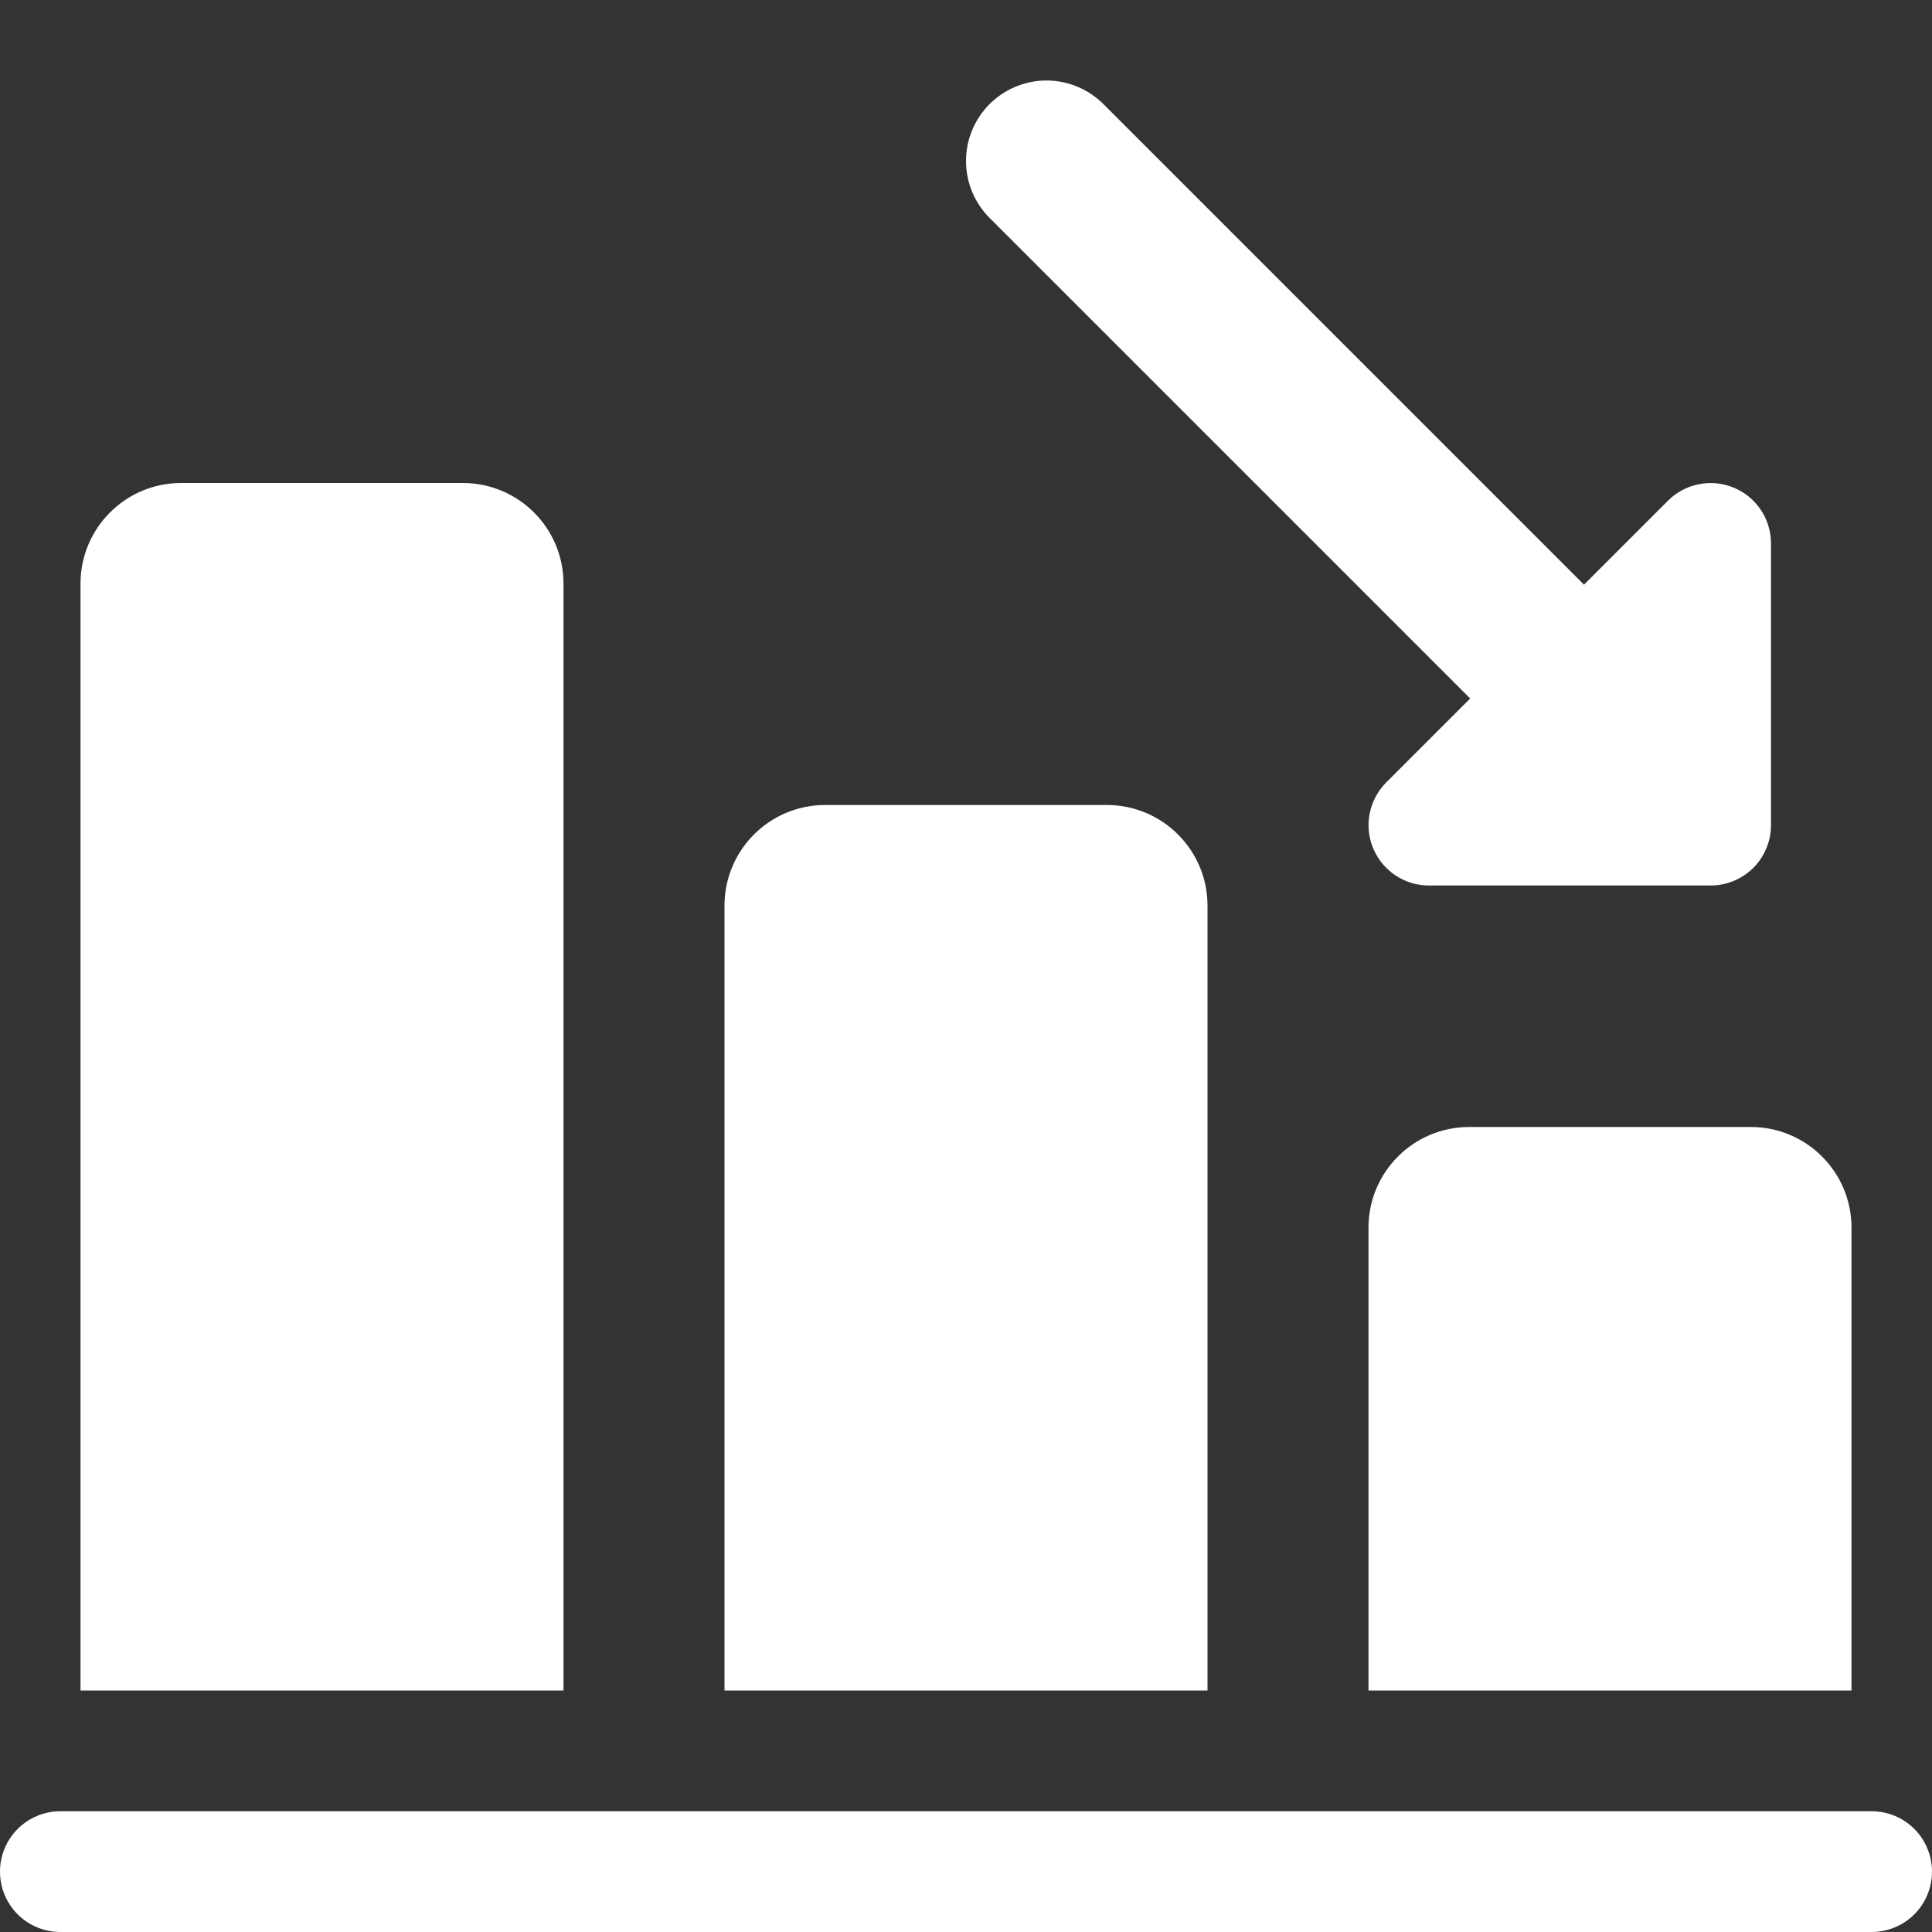 <?xml version="1.0" encoding="UTF-8"?> <svg xmlns="http://www.w3.org/2000/svg" width="48" height="48" viewBox="0 0 48 48" fill="none"><rect x="0" y="0" width="48" height="48" fill="#333333" stroke="none"/><g clip-path="url(#clip0_74_3755)"><path d="M41.5 21.5C41.237 21.5 40.977 21.449 40.734 21.348C40.492 21.248 40.271 21.1 40.086 20.914L24.586 5.414C24.4 5.229 24.253 5.008 24.152 4.765C24.052 4.523 24 4.263 24 4C24 3.738 24.052 3.478 24.152 3.235C24.253 2.992 24.4 2.772 24.586 2.586C24.771 2.401 24.992 2.253 25.234 2.153C25.477 2.052 25.737 2 26 2C26.262 2 26.522 2.052 26.765 2.153C27.008 2.253 27.228 2.401 27.414 2.586L42.914 18.086C43.194 18.366 43.386 18.722 43.463 19.11C43.541 19.498 43.502 19.901 43.35 20.267C43.199 20.633 42.942 20.945 42.612 21.165C42.283 21.384 41.896 21.501 41.5 21.5Z" fill="white"></path><path d="M42.5 22H35.5C35.203 22 34.914 21.912 34.667 21.747C34.421 21.582 34.229 21.348 34.115 21.074C34.002 20.8 33.972 20.498 34.03 20.208C34.088 19.917 34.23 19.65 34.44 19.44L41.44 12.44C41.65 12.23 41.917 12.088 42.208 12.03C42.498 11.972 42.8 12.002 43.074 12.115C43.348 12.229 43.582 12.421 43.747 12.667C43.912 12.914 44 13.204 44 13.5V20.5C44 20.898 43.842 21.279 43.561 21.561C43.279 21.842 42.898 22 42.5 22ZM46 30.5V42H34V30.5C34 29.12 35.12 28 36.5 28H43.5C44.88 28 46 29.12 46 30.5ZM30 22.5V42H18V22.5C18 21.12 19.12 20 20.5 20H27.5C28.88 20 30 21.12 30 22.5ZM14 14.5V42H2V14.5C2 13.12 3.12 12 4.5 12H11.5C12.88 12 14 13.12 14 14.5ZM46.5 48H1.5C1.102 48 0.721 47.842 0.439 47.561C0.158 47.279 0 46.898 0 46.5C0 46.102 0.158 45.721 0.439 45.439C0.721 45.158 1.102 45 1.5 45H46.5C46.898 45 47.279 45.158 47.561 45.439C47.842 45.721 48 46.102 48 46.5C48 46.898 47.842 47.279 47.561 47.561C47.279 47.842 46.898 48 46.5 48Z" fill="white"></path></g><defs><clipPath id="clip0_74_3755"><rect width="48" height="48" fill="white"></rect></clipPath></defs></svg> 
